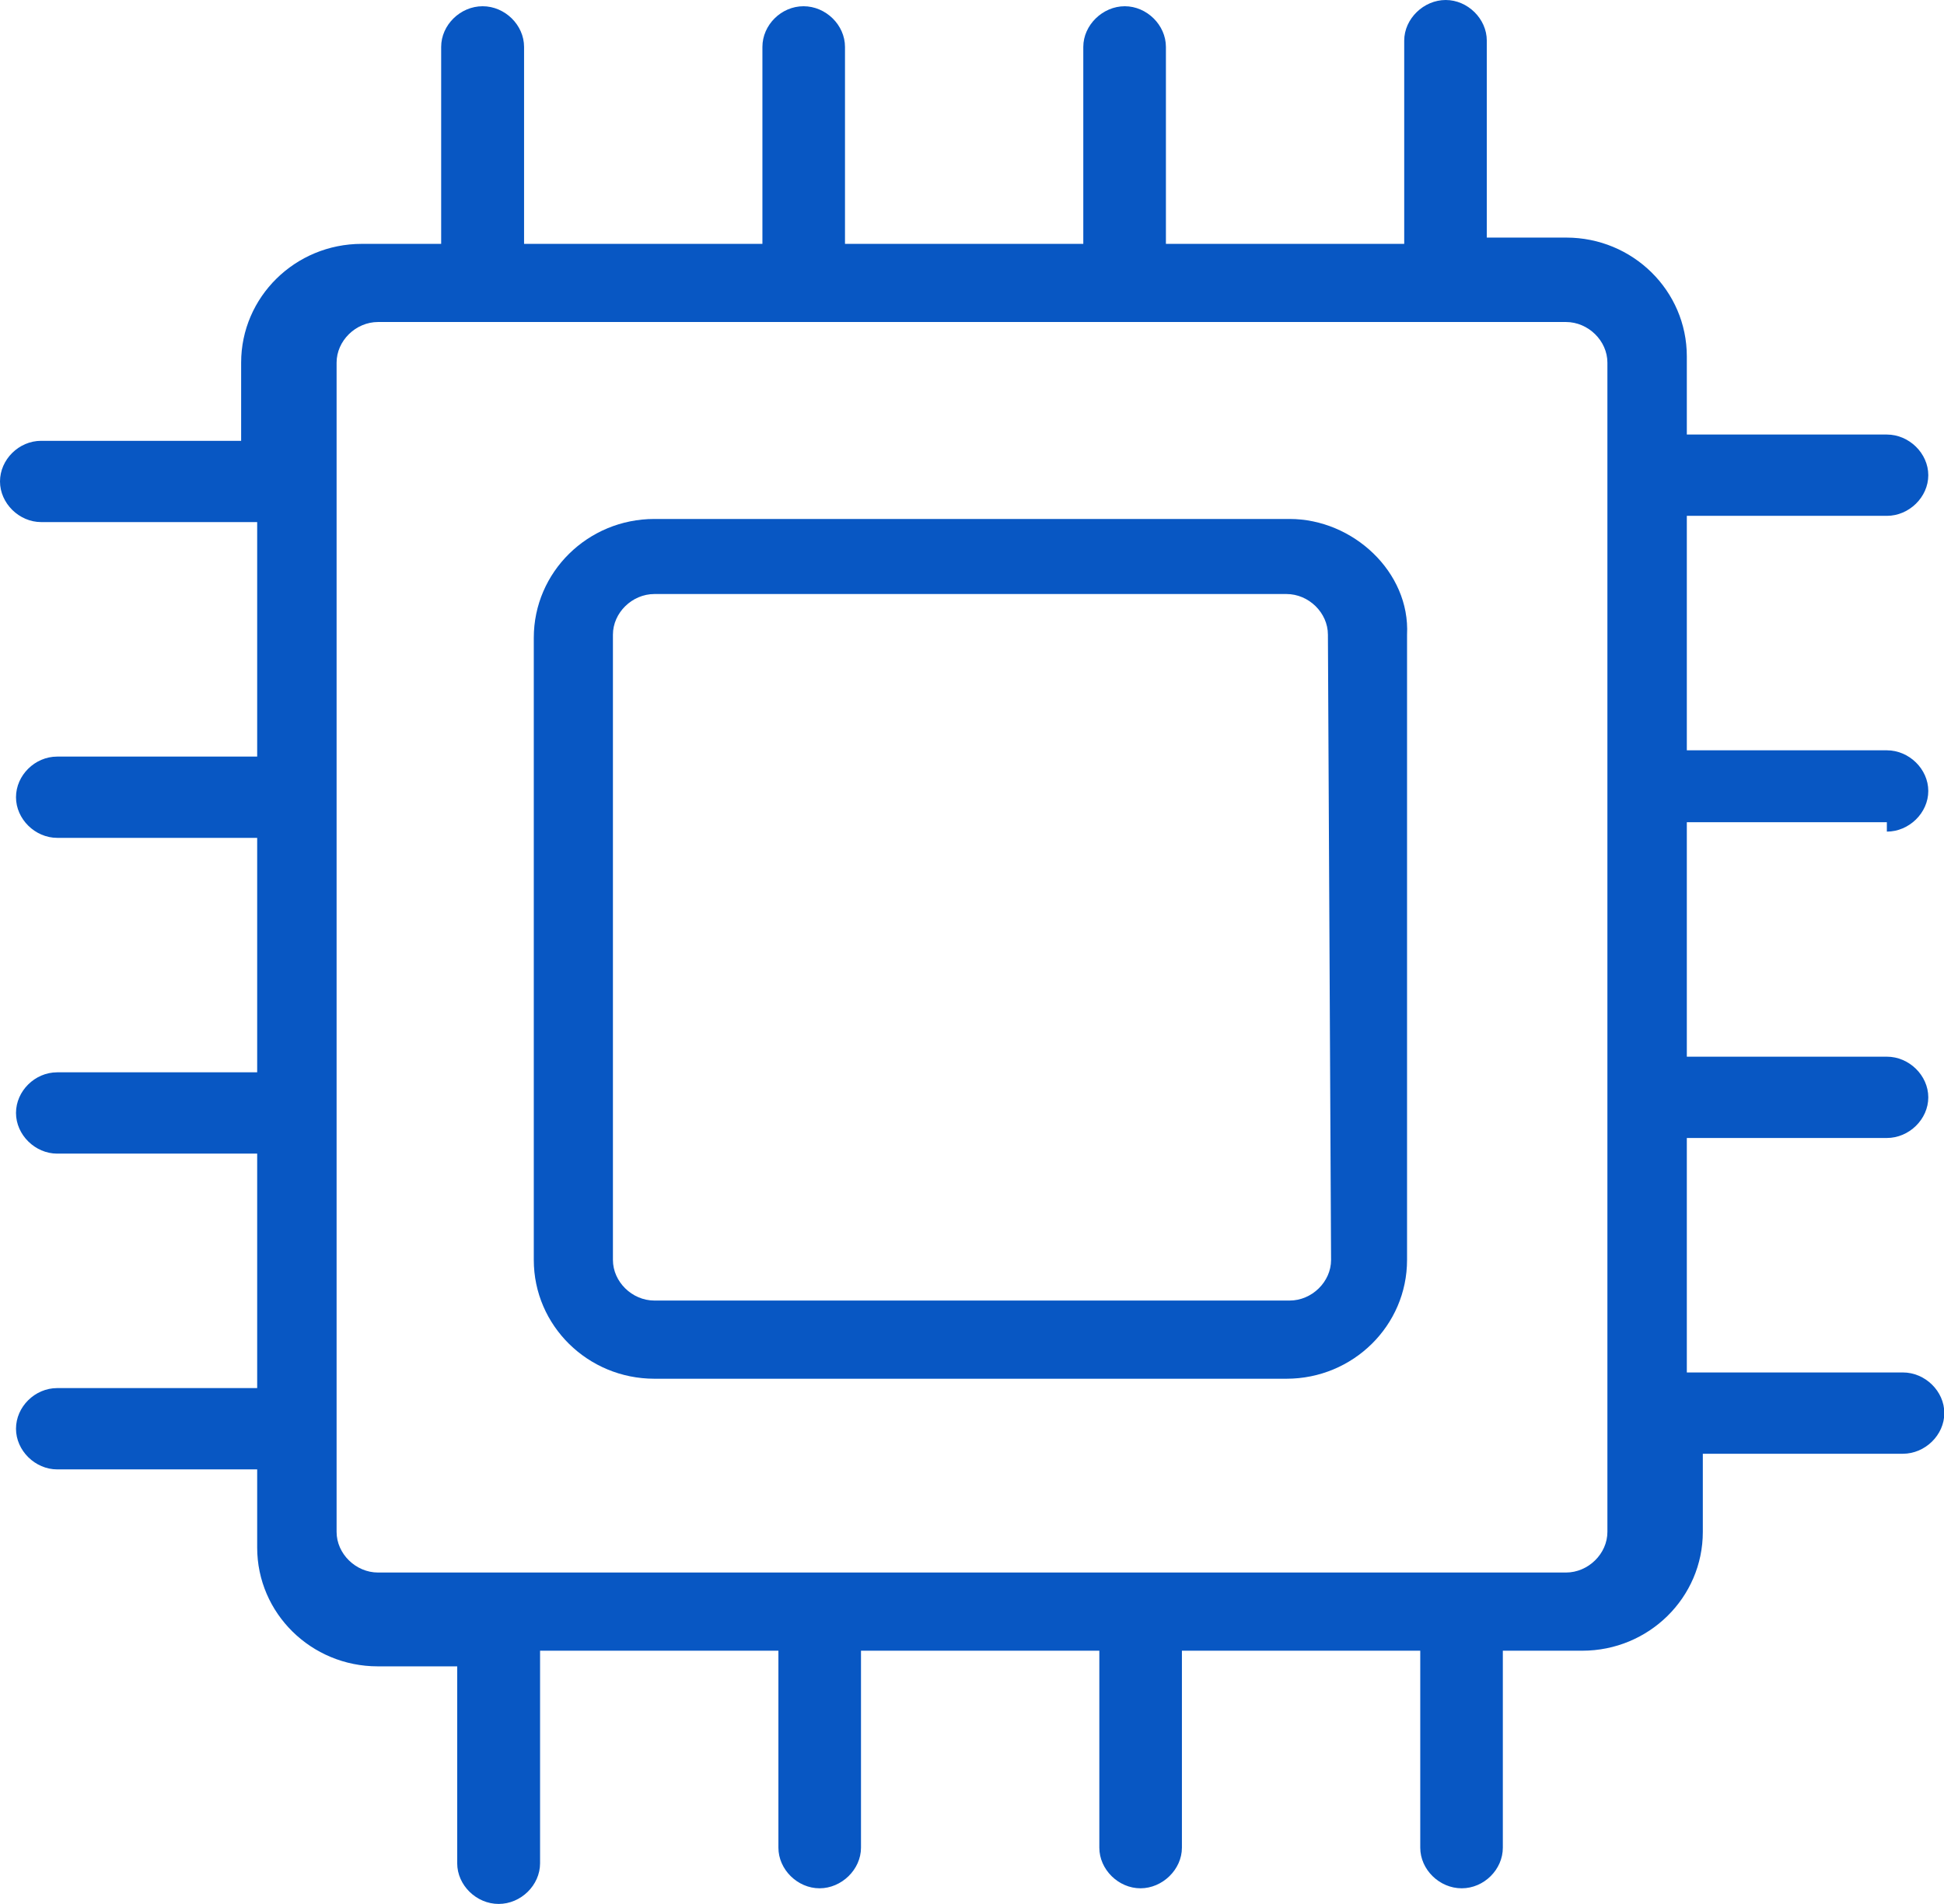 <?xml version="1.0" encoding="UTF-8"?> <svg xmlns="http://www.w3.org/2000/svg" width="48" height="47" viewBox="0 0 48 47" fill="none"><g clip-path="url(#clip0_67_396)"><path d="M31.842 12.811H16.158C14.514 12.811 13.18 14.123 13.18 15.744V31.102C13.18 32.723 14.514 34.035 16.158 34.035H31.765C33.408 34.035 34.742 32.723 34.742 31.102V15.667C34.82 14.123 33.408 12.811 31.842 12.811ZM32.866 31.102C32.866 31.642 32.393 32.105 31.842 32.105H16.158C15.607 32.105 15.134 31.642 15.134 31.102V15.667C15.134 15.127 15.607 14.664 16.158 14.664H31.765C32.315 14.664 32.788 15.127 32.788 15.667L32.866 31.102Z" fill="#0857C3"></path><path d="M46.589 20.529C47.139 20.529 47.612 20.066 47.612 19.526C47.612 18.985 47.139 18.522 46.589 18.522H41.65V12.734H46.589C47.139 12.734 47.612 12.271 47.612 11.731C47.612 11.191 47.139 10.727 46.589 10.727H41.65V8.798C41.65 7.177 40.317 5.865 38.673 5.865H36.711V1.003C36.711 0.463 36.238 0 35.696 0C35.153 0 34.672 0.463 34.672 1.003V6.02H28.788V1.158C28.788 0.617 28.315 0.154 27.772 0.154C27.229 0.154 26.748 0.617 26.748 1.158V6.02H20.864V1.158C20.864 0.617 20.391 0.154 19.84 0.154C19.29 0.154 18.825 0.617 18.825 1.158V6.02H12.94V1.158C12.94 0.617 12.467 0.154 11.917 0.154C11.366 0.154 10.893 0.617 10.893 1.158V6.02H8.932C7.288 6.02 5.954 7.332 5.954 8.952V10.882H1.016C0.465 10.882 0 11.345 0 11.885C0 12.425 0.473 12.888 1.016 12.888H6.35V18.677H1.411C0.861 18.677 0.395 19.14 0.395 19.68C0.395 20.22 0.868 20.683 1.411 20.683H6.35V26.471H1.411C0.861 26.471 0.395 26.934 0.395 27.474C0.395 28.015 0.868 28.478 1.411 28.478H6.35V34.266H1.411C0.861 34.266 0.395 34.729 0.395 35.269C0.395 35.809 0.868 36.273 1.411 36.273H6.35V38.202C6.35 39.823 7.683 41.135 9.327 41.135H11.289V45.997C11.289 46.537 11.762 47 12.312 47C12.863 47 13.335 46.537 13.335 45.997V40.749H19.22V45.611C19.22 46.151 19.693 46.614 20.236 46.614C20.779 46.614 21.259 46.151 21.259 45.611V40.749H27.144V45.611C27.144 46.151 27.617 46.614 28.16 46.614C28.702 46.614 29.183 46.151 29.183 45.611V40.749H35.068V45.611C35.068 46.151 35.541 46.614 36.091 46.614C36.642 46.614 37.107 46.151 37.107 45.611V40.749H39.068C40.712 40.749 42.045 39.437 42.045 37.816V35.887H46.984C47.535 35.887 48.008 35.424 48.008 34.883C48.008 34.343 47.535 33.88 46.984 33.88H41.65V28.092H46.589C47.139 28.092 47.612 27.629 47.612 27.089C47.612 26.548 47.139 26.085 46.589 26.085H41.65V20.297H46.589V20.529ZM39.689 37.816C39.689 38.356 39.216 38.819 38.665 38.819H9.335C8.784 38.819 8.311 38.356 8.311 37.816V8.952C8.311 8.412 8.784 7.949 9.335 7.949H38.665C39.216 7.949 39.689 8.412 39.689 8.952V37.816Z" fill="#0857C3"></path></g><defs><clipPath id="clip0_67_396"><rect width="48" height="47" fill="white"></rect></clipPath></defs></svg> 